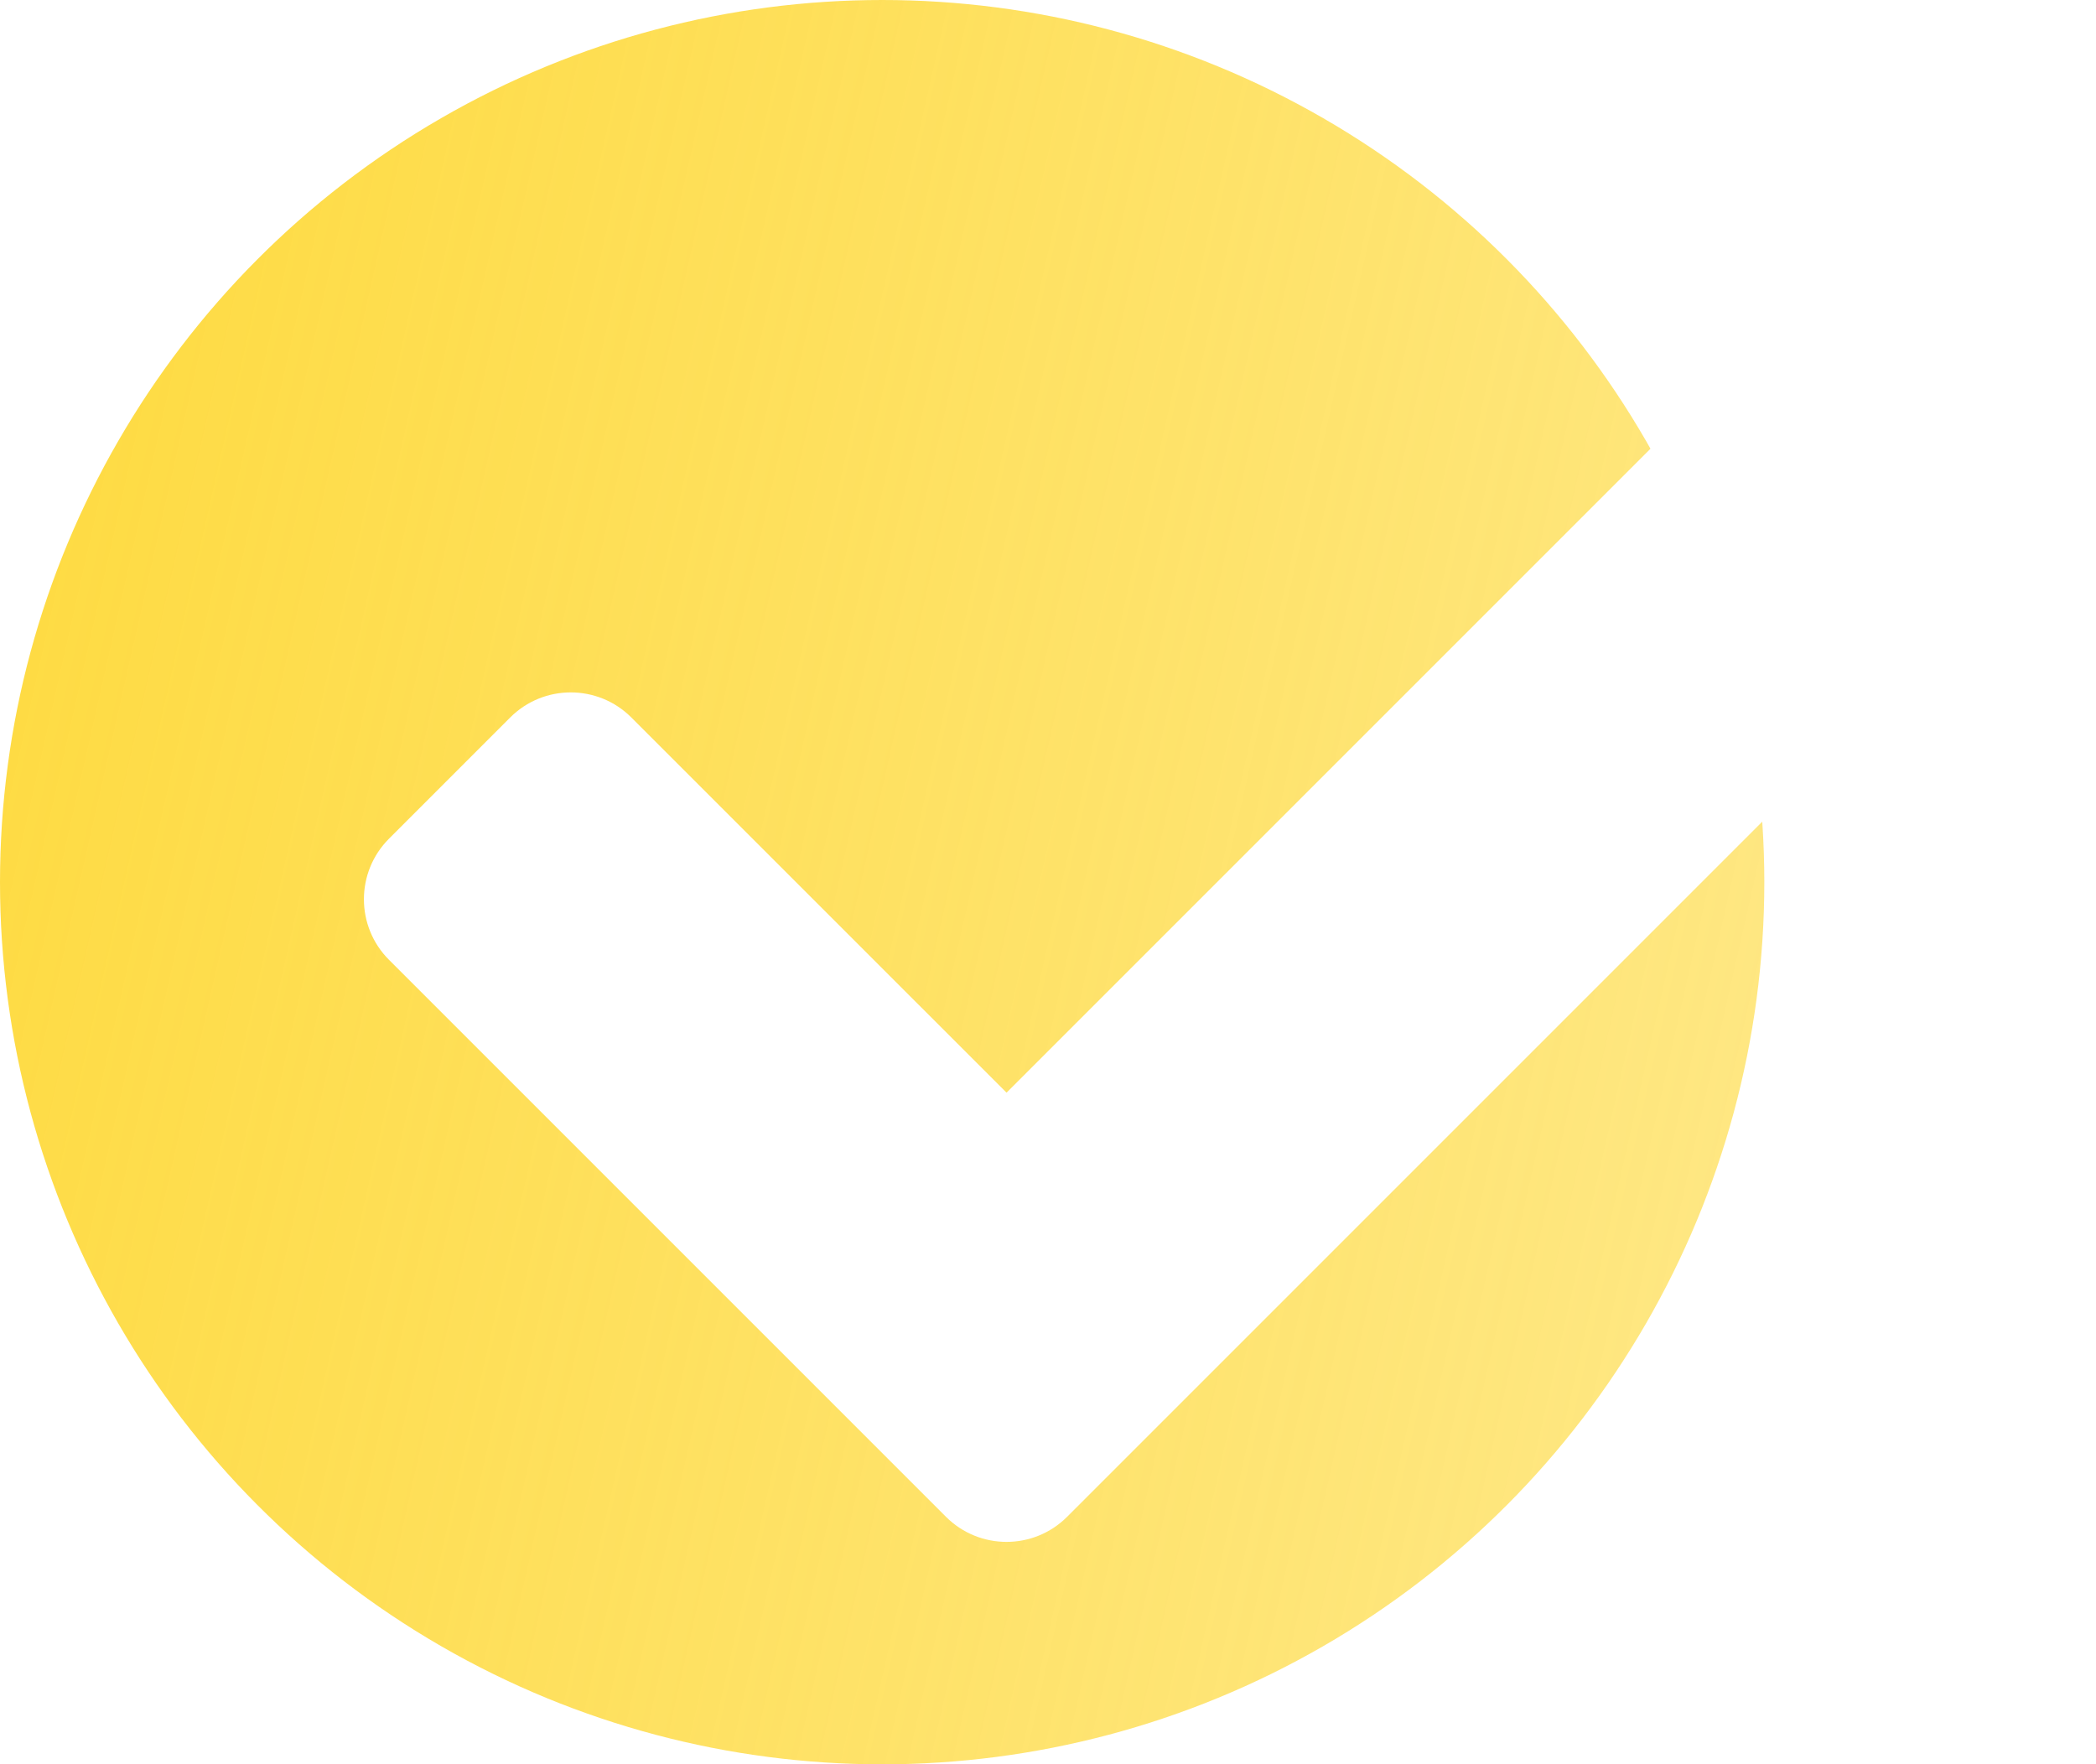 <svg width="455" height="383" viewBox="0 0 455 383" fill="none" xmlns="http://www.w3.org/2000/svg">
<circle cx="191.5" cy="191.5" r="191.5" fill="url(#paint0_linear)"/>
<g filter="url(#filter0_d)">
<path d="M205.348 325.263L84.448 204.363C77.184 197.1 77.184 185.323 84.448 178.059L110.751 151.754C118.015 144.49 129.792 144.49 137.056 151.754L218.5 233.198L392.944 58.754C400.207 51.491 411.985 51.491 419.248 58.754L445.552 85.059C452.816 92.322 452.816 104.099 445.552 111.363L231.652 325.264C224.388 332.527 212.611 332.527 205.348 325.263Z" fill="white"/>
</g>
<defs>
<filter id="filter0_d" x="75" y="53.307" width="380" height="285.405" filterUnits="userSpaceOnUse" color-interpolation-filters="sRGB">
<feFlood flood-opacity="0" result="BackgroundImageFix"/>
<feColorMatrix in="SourceAlpha" type="matrix" values="0 0 0 0 0 0 0 0 0 0 0 0 0 0 0 0 0 0 127 0"/>
<feOffset dy="4"/>
<feGaussianBlur stdDeviation="2"/>
<feColorMatrix type="matrix" values="0 0 0 0 0 0 0 0 0 0 0 0 0 0 0 0 0 0 0.25 0"/>
<feBlend mode="normal" in2="BackgroundImageFix" result="effect1_dropShadow"/>
<feBlend mode="normal" in="SourceGraphic" in2="effect1_dropShadow" result="shape"/>
</filter>
<linearGradient id="paint0_linear" x1="0" y1="0" x2="446.761" y2="101.022" gradientUnits="userSpaceOnUse">
<stop stop-color="#FEDA3E"/>
<stop offset="1" stop-color="#FEDA3E" stop-opacity="0.62"/>
</linearGradient>
</defs>
</svg>
